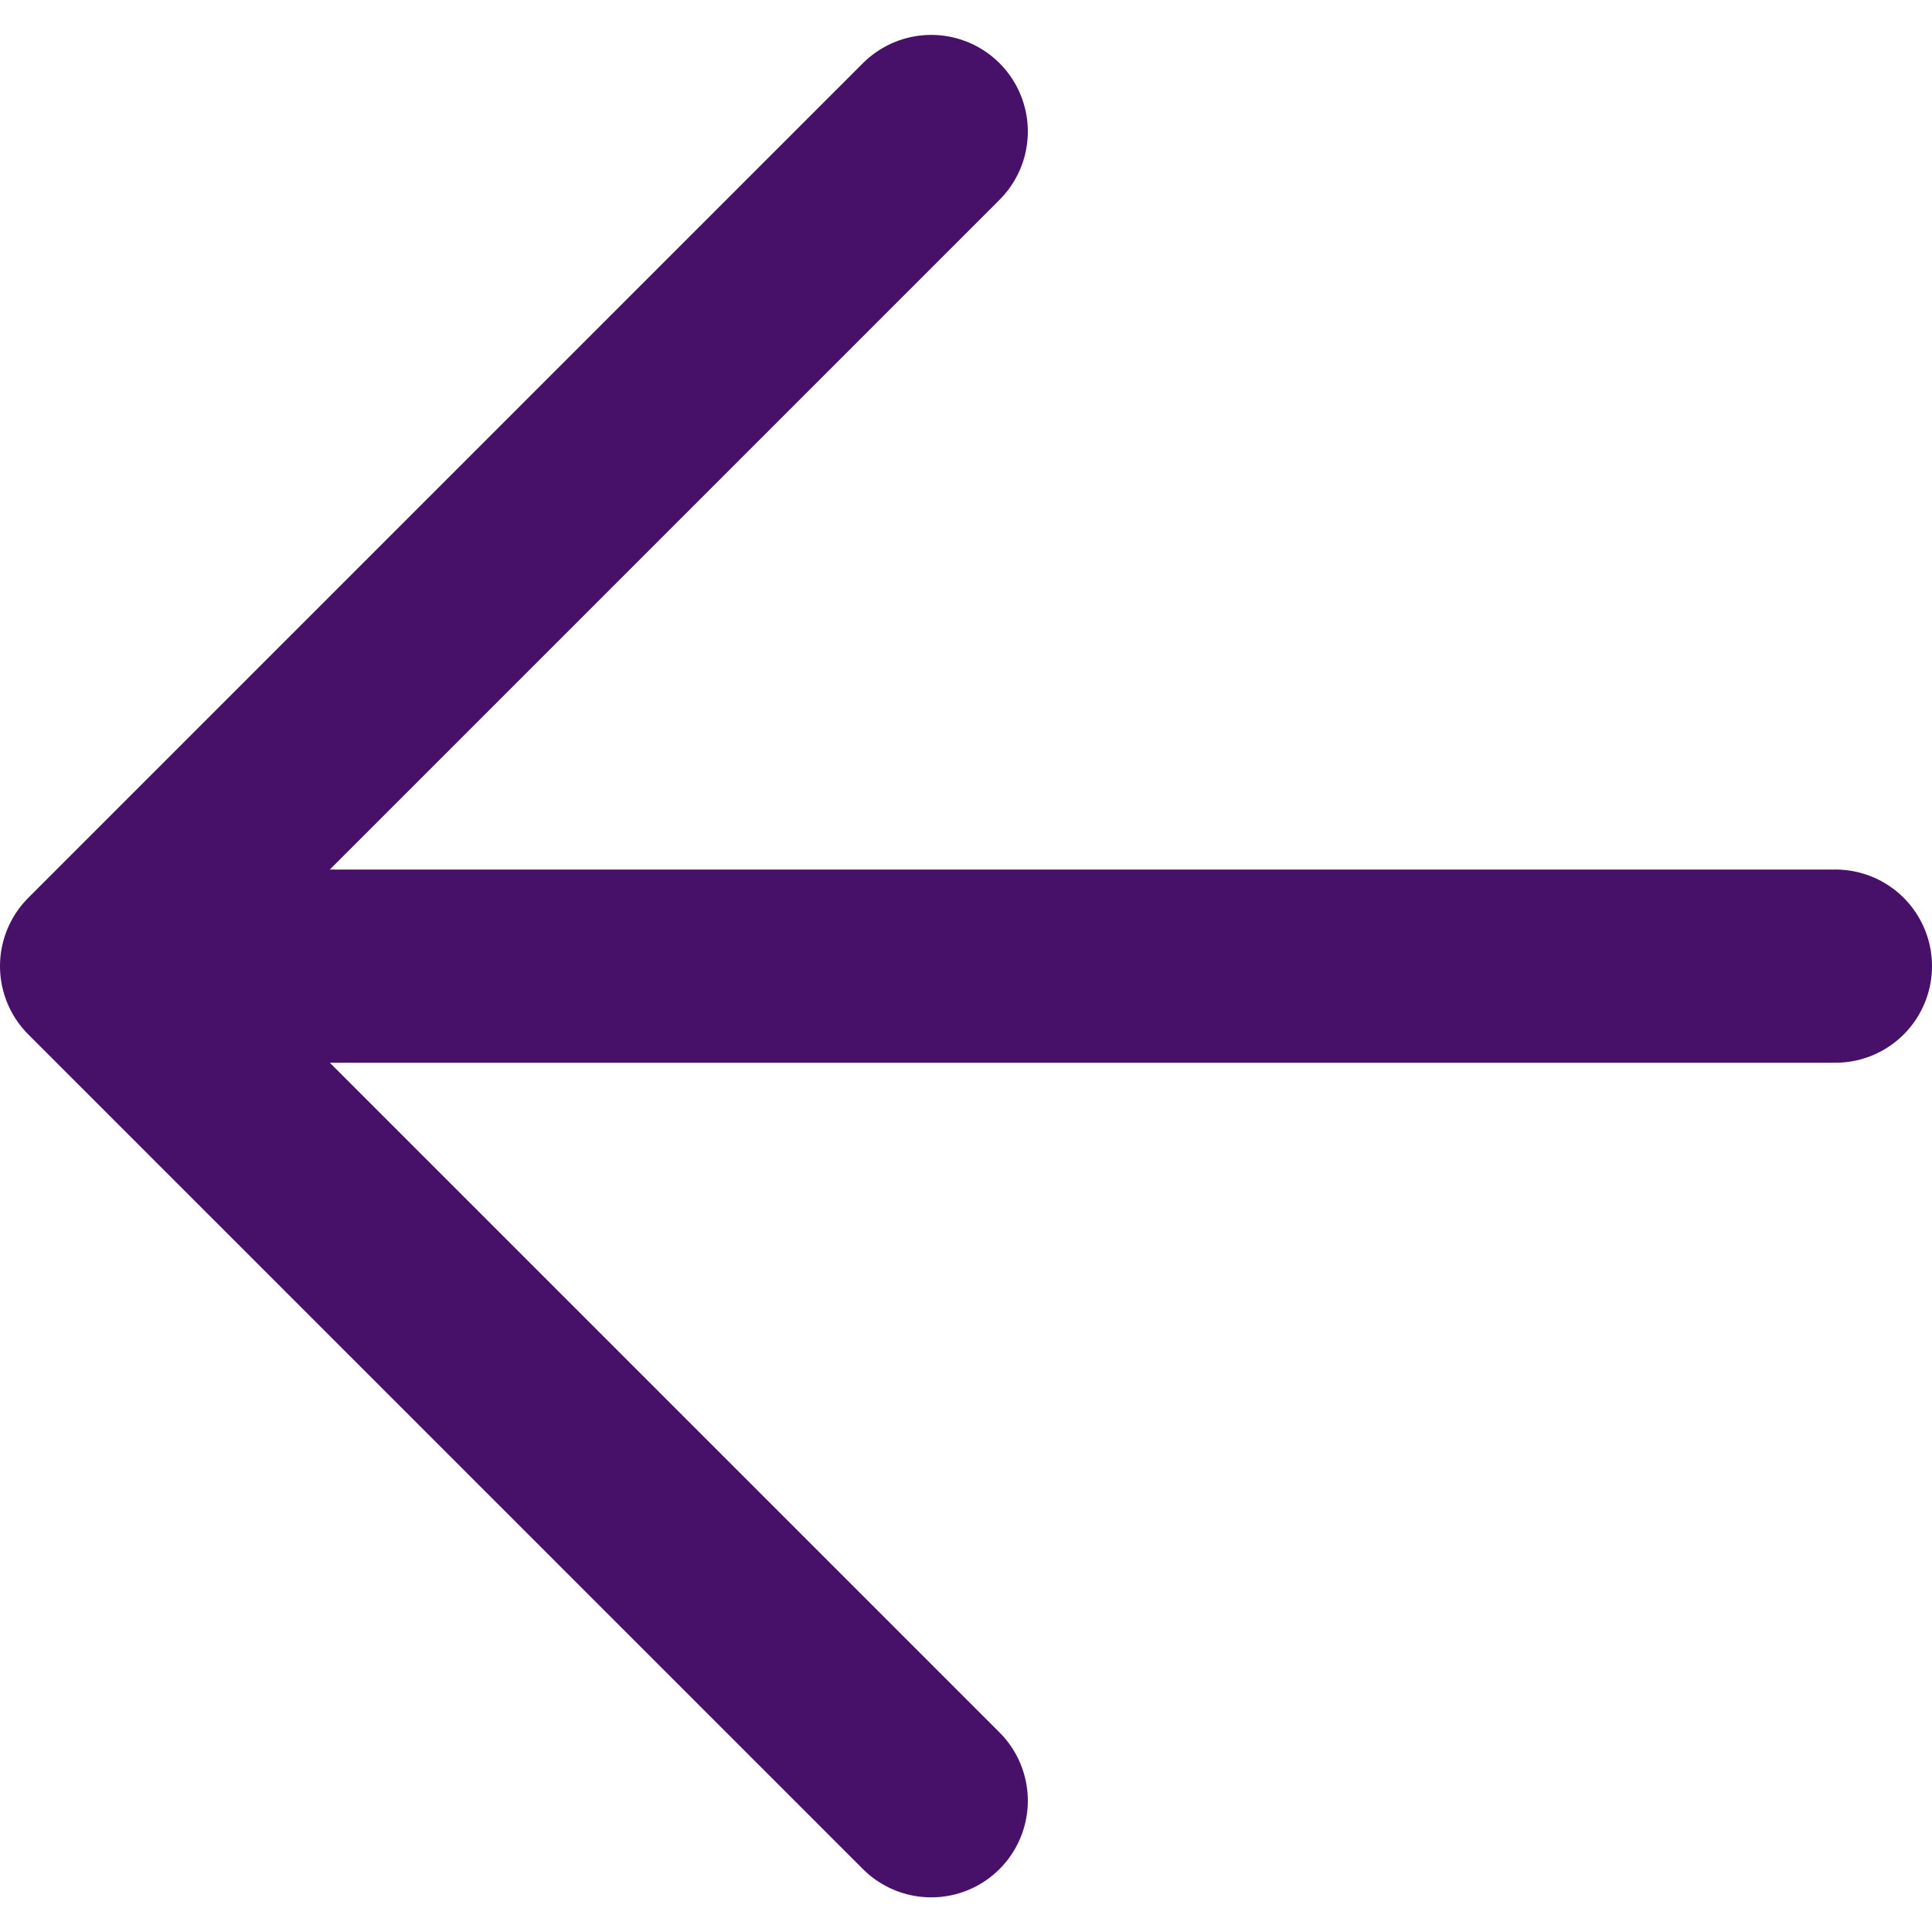 <svg width="30" height="30" viewBox="0 0 30 30" fill="none" xmlns="http://www.w3.org/2000/svg">
<path d="M28.5 15.002H1.5M1.5 15.002L14.46 2.042M1.5 15.002L14.46 27.962" stroke="#471069" stroke-width="3" stroke-linecap="round" stroke-linejoin="round"/>
</svg>
